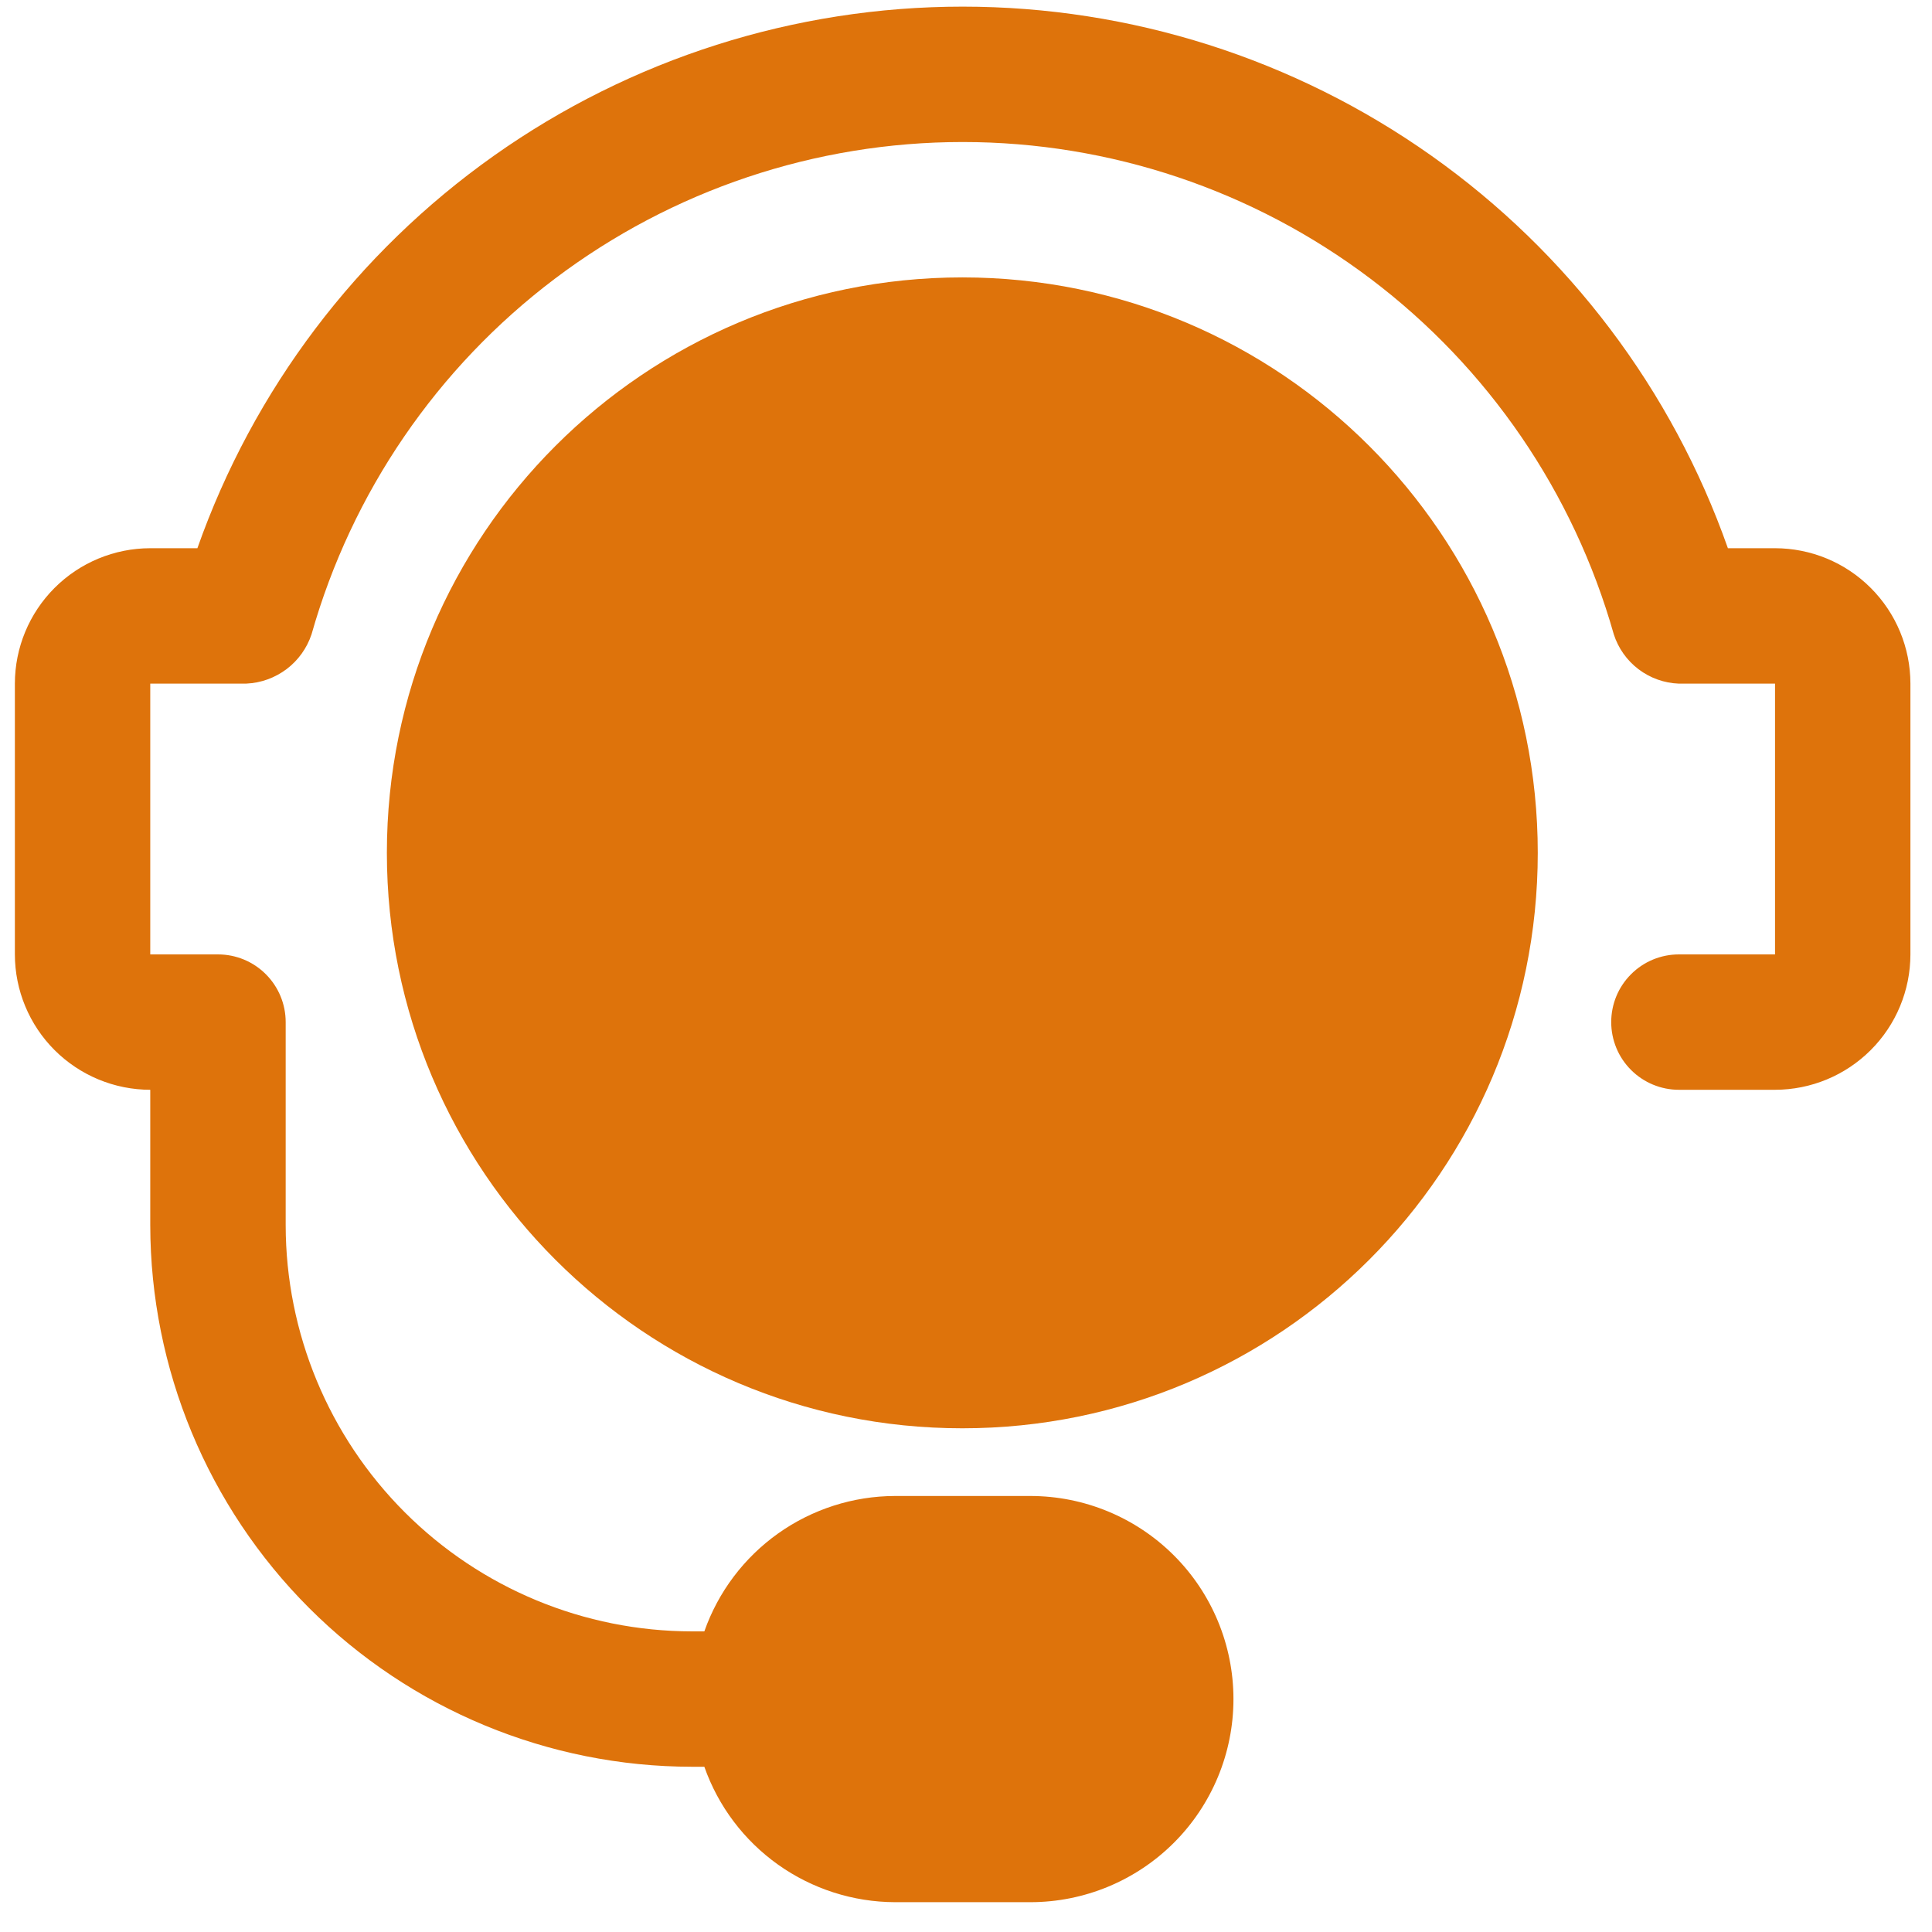 <svg width="53" height="53" viewBox="0 0 53 53" fill="none" xmlns="http://www.w3.org/2000/svg">
<path d="M26.399 39.182C35.117 39.182 42.185 32.114 42.185 23.396C42.185 14.678 35.117 7.61 26.399 7.61C17.681 7.61 10.613 14.678 10.613 23.396C10.613 32.114 17.681 39.182 26.399 39.182Z" fill="#DE730B"/>
<path d="M48.694 15.039H47.401C45.87 10.695 43.028 6.933 39.268 4.272C35.508 1.611 31.015 0.182 26.408 0.182C21.802 0.182 17.309 1.611 13.549 4.272C9.789 6.933 6.947 10.695 5.415 15.039H4.122C3.138 15.04 2.194 15.431 1.497 16.128C0.801 16.824 0.409 17.768 0.408 18.753V26.182C0.409 27.166 0.801 28.111 1.497 28.807C2.194 29.503 3.138 29.895 4.122 29.896V33.61C4.127 37.549 5.694 41.325 8.479 44.111C11.264 46.896 15.041 48.463 18.98 48.467H19.322C19.703 49.551 20.411 50.489 21.347 51.154C22.284 51.819 23.403 52.178 24.551 52.182H28.265C29.743 52.182 31.16 51.595 32.205 50.55C33.25 49.505 33.837 48.088 33.837 46.61C33.837 45.133 33.25 43.715 32.205 42.671C31.16 41.626 29.743 41.039 28.265 41.039H24.551C23.403 41.042 22.284 41.401 21.347 42.066C20.411 42.731 19.703 43.67 19.322 44.753H18.98C16.025 44.75 13.193 43.575 11.104 41.486C9.015 39.397 7.84 36.565 7.837 33.61V28.039C7.837 27.546 7.641 27.074 7.293 26.726C6.945 26.377 6.472 26.182 5.98 26.182H4.122V18.753H6.76C7.16 18.735 7.544 18.595 7.864 18.354C8.183 18.112 8.421 17.779 8.547 17.399C9.649 13.511 11.989 10.089 15.213 7.652C18.436 5.215 22.367 3.896 26.408 3.896C30.45 3.896 34.38 5.215 37.604 7.652C40.828 10.089 43.168 13.511 44.27 17.399C44.392 17.781 44.629 18.116 44.949 18.359C45.269 18.601 45.655 18.739 46.056 18.754L46.063 18.753H48.694V26.182H46.057C45.564 26.182 45.092 26.377 44.744 26.726C44.395 27.074 44.2 27.546 44.2 28.039C44.2 28.531 44.395 29.004 44.744 29.352C45.092 29.7 45.564 29.896 46.057 29.896H48.694C49.679 29.895 50.623 29.503 51.319 28.807C52.016 28.111 52.407 27.166 52.408 26.182V18.753C52.407 17.768 52.016 16.824 51.319 16.128C50.623 15.431 49.679 15.04 48.694 15.039Z" fill="#DE730B"/>
</svg>
